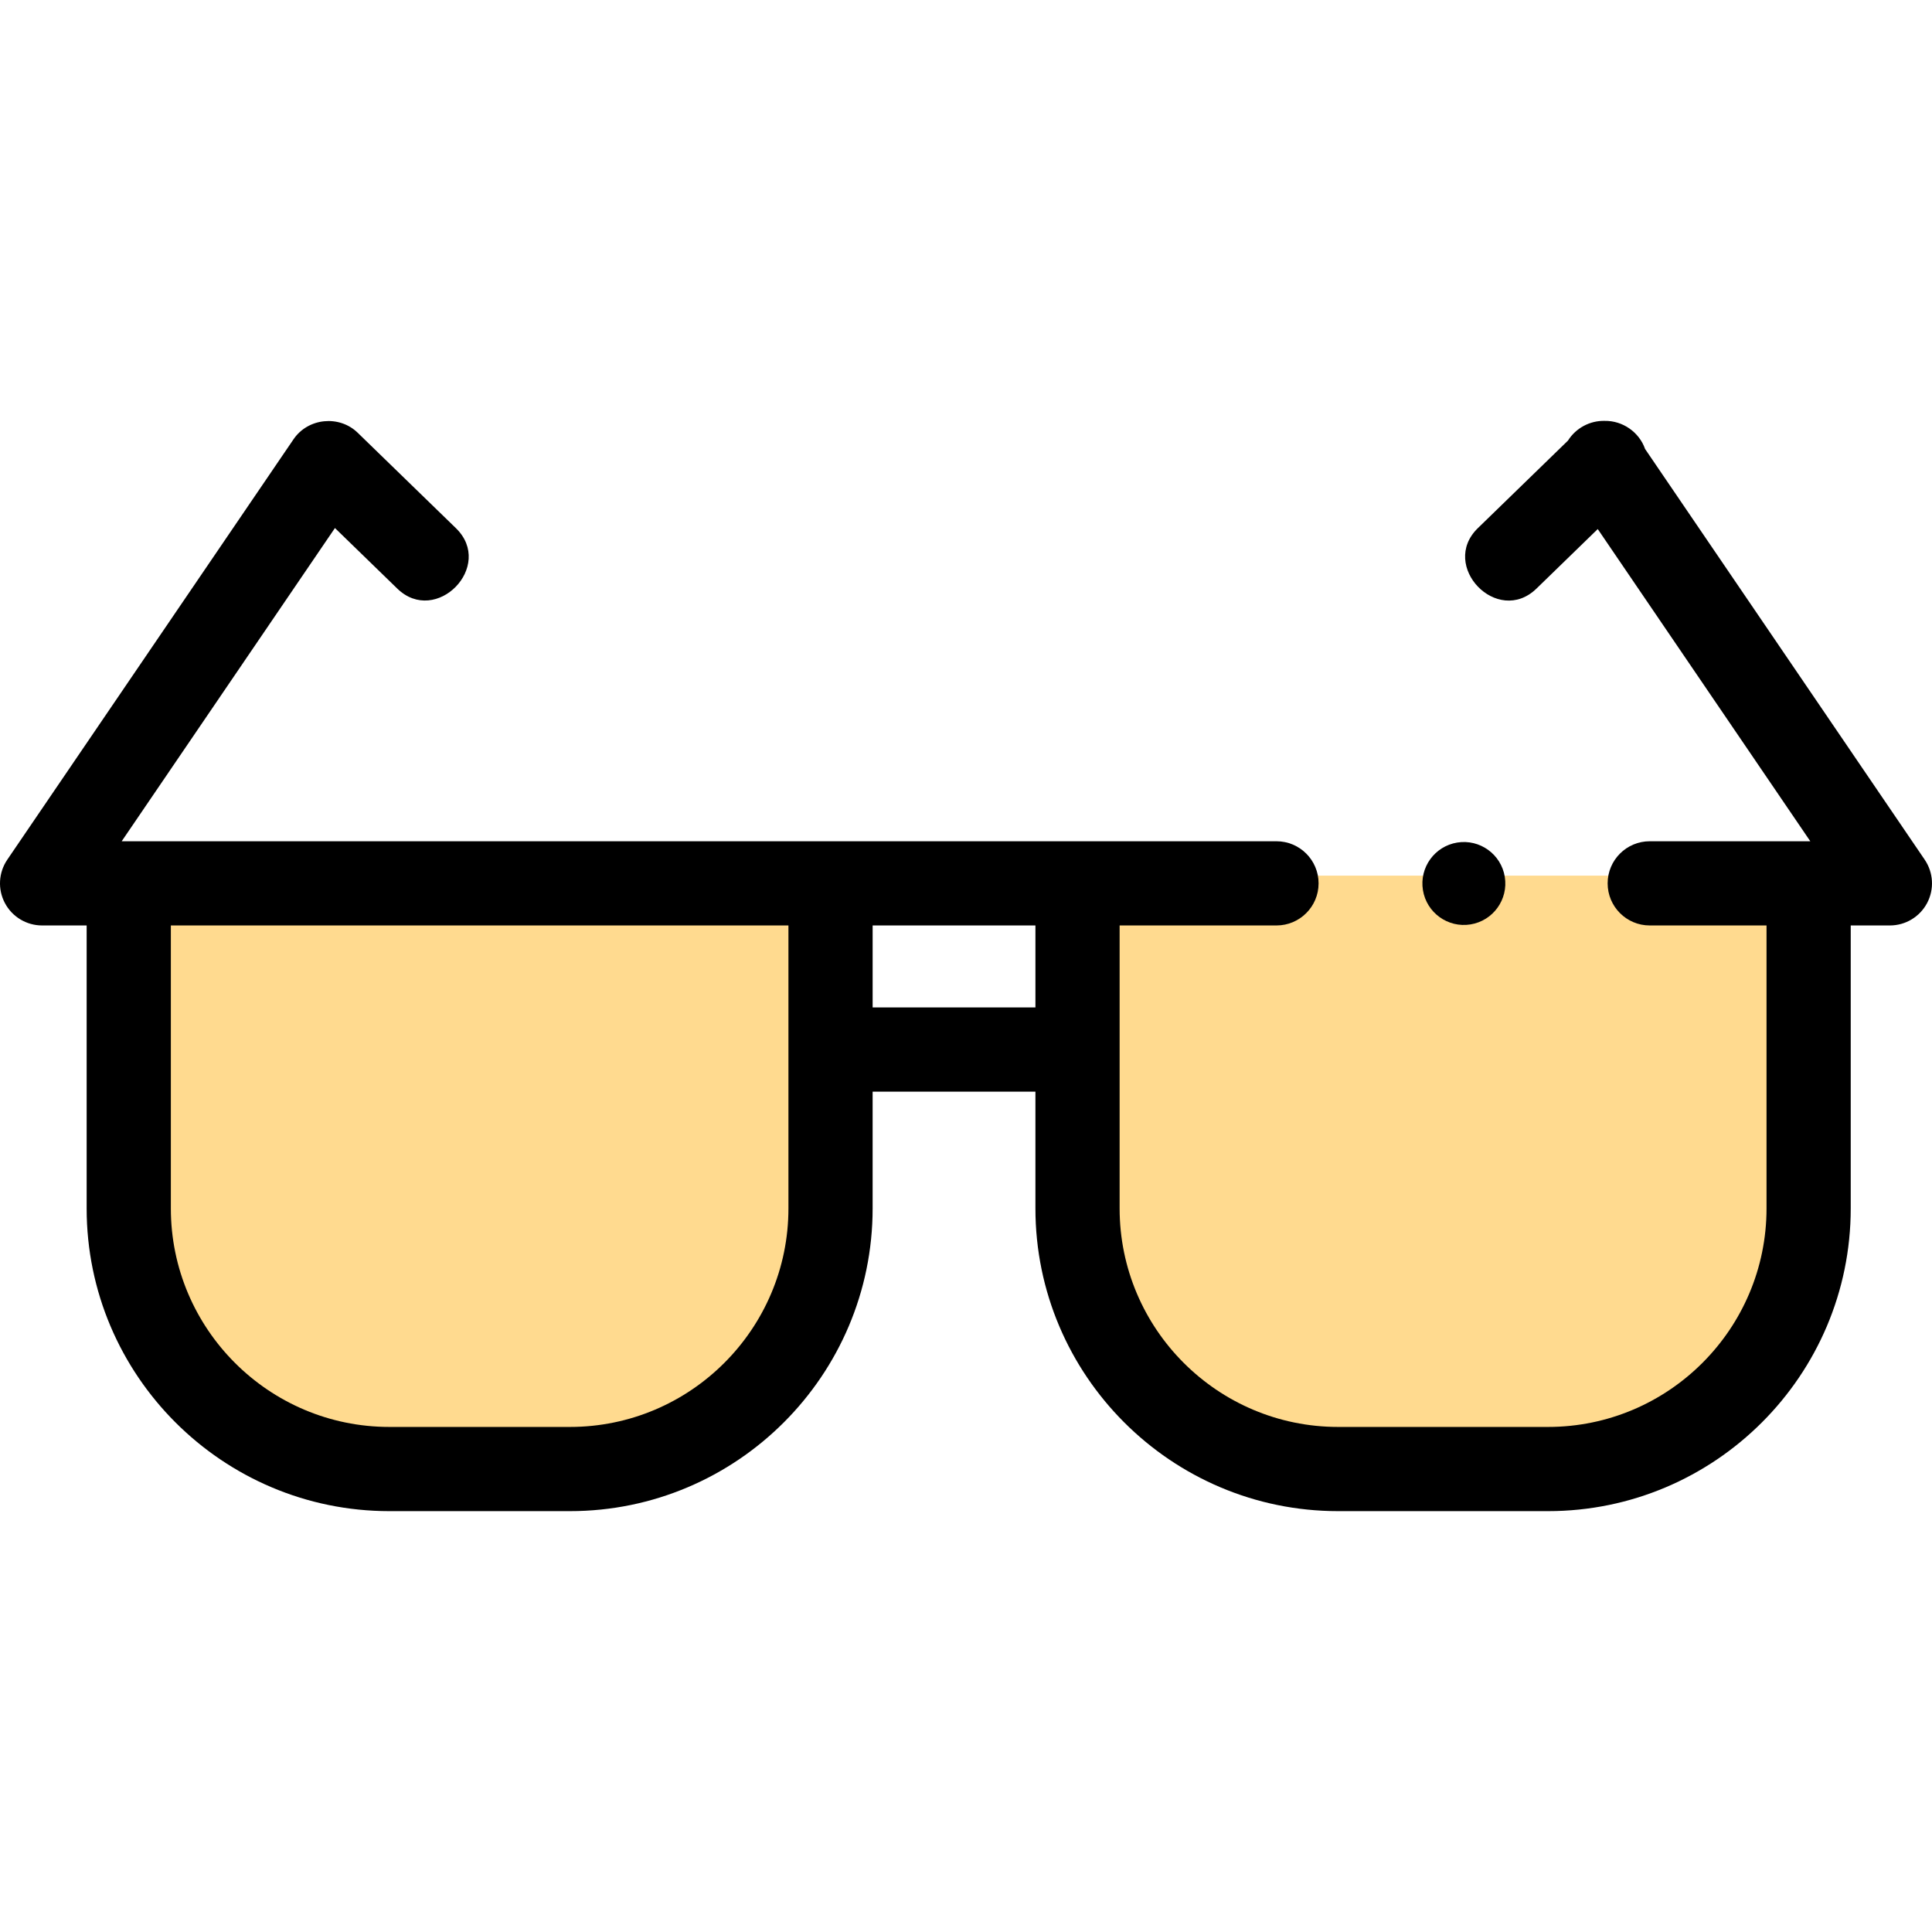 <?xml version="1.0" encoding="utf-8"?>
<svg xmlns="http://www.w3.org/2000/svg" id="Capa_1" enable-background="new 0 0 458.91 458.91" height="512" viewBox="0 0 458.91 458.91" width="512">
  <g>
    <g fill="#ffda8f">
      <path d="m199.215 207.985v78.117c0 34.705-28.134 62.84-62.84 62.84h-43.532c-34.705 0-62.84-28.134-62.84-62.84v-78.117"/>
      <path d="m435.054 207.985v78.117c0 34.705-28.134 62.84-62.84 62.84h-50.604c-34.706 0-62.84-28.134-62.84-62.84v-78.117"/>
    </g>
    <g>
      <ellipse cx="347.782" cy="209.811" rx="9.851" ry="9.851" transform="matrix(.987 -.16 .16 .987 -29.117 58.418)"/>
      <path d="m457.175 204.196-66.415-97.547c-1.41-4.025-5.344-6.754-9.609-6.677-3.497-.085-6.848 1.712-8.705 4.68l-21.414 20.802c-9.195 8.932 4.648 23.372 13.936 14.346l14.547-14.132 50.488 74.156h-38.137c-5.522 0-10 4.478-10 10s4.478 10 10 10h27.74v67.213c0 28.621-23.284 51.905-51.904 51.905h-49.852c-28.62 0-51.904-23.284-51.904-51.905v-67.213h37.259c5.522 0 10-4.478 10-10s-4.478-10-10-10h-274.299l50.655-74.399 14.797 14.375c9.237 8.972 23.199-5.346 13.936-14.346l-23.333-22.667c-4.387-4.261-11.788-3.517-15.234 1.545l-67.993 99.864c-2.085 3.063-2.306 7.028-.574 10.304 1.733 3.275 5.134 5.324 8.84 5.324h10.583v67.213c0 39.648 32.256 71.905 71.905 71.905h42.885c39.648 0 71.905-32.257 71.905-71.905v-27.739h38.669v27.739c0 39.648 32.256 71.905 71.904 71.905h49.852c39.648 0 71.904-32.257 71.904-71.905v-67.213h9.303c3.705 0 7.107-2.049 8.84-5.324s1.511-7.242-.575-10.304zm-321.802 134.746h-42.885c-28.621 0-51.905-23.284-51.905-51.905v-67.213h146.694v67.213c.001 28.621-23.284 51.905-51.904 51.905zm71.905-99.645v-19.474h38.669v19.474z"/>
    </g>
  </g>
</svg>